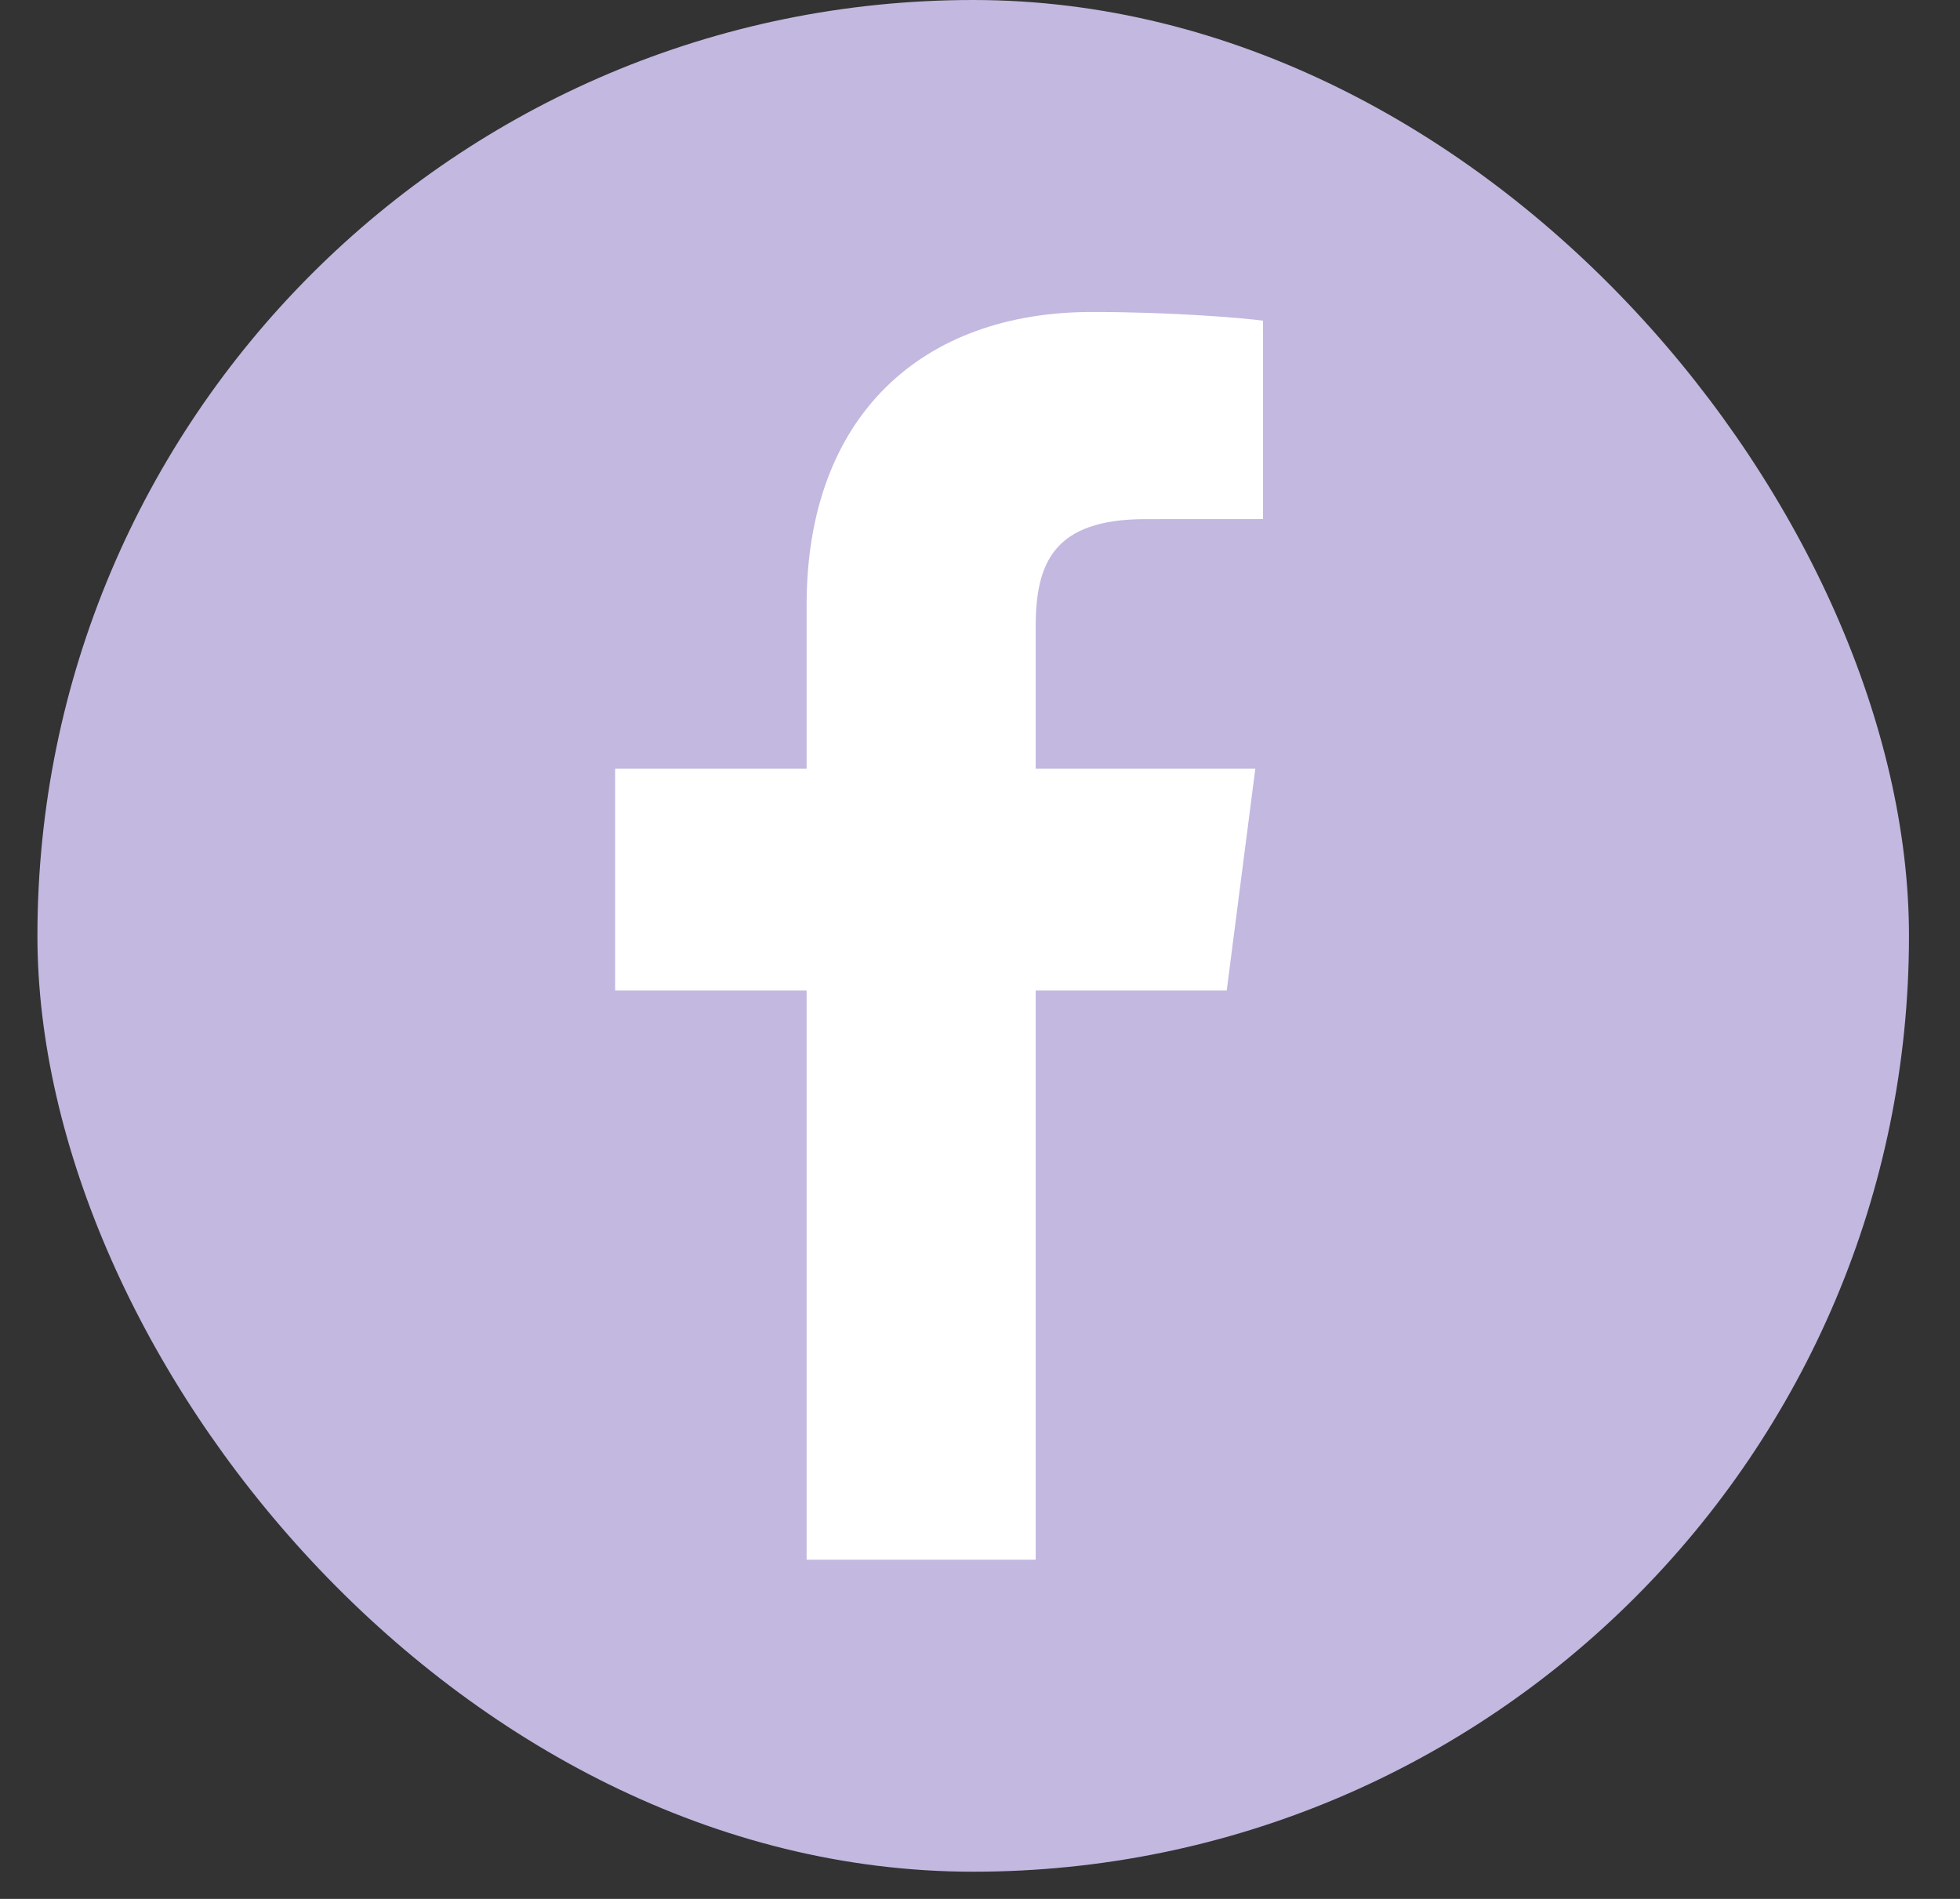<svg width="32" height="31" viewBox="0 0 32 31" fill="none" xmlns="http://www.w3.org/2000/svg">
<rect x="0" y="0" width="32" height="31" fill="#333333" stroke="none"/>
<rect x="0.611" width="30.556" height="30.556" rx="15.278" fill="#C3B8E0"/>
<path d="M16.909 25.463V16.171H20.028L20.495 12.55H16.909V10.238C16.909 9.189 17.2 8.475 18.704 8.475L20.621 8.474V5.235C20.289 5.191 19.151 5.093 17.827 5.093C15.062 5.093 13.169 6.78 13.169 9.879V12.55H10.043V16.171H13.169V25.463L16.909 25.463Z" fill="white"/>
</svg>
